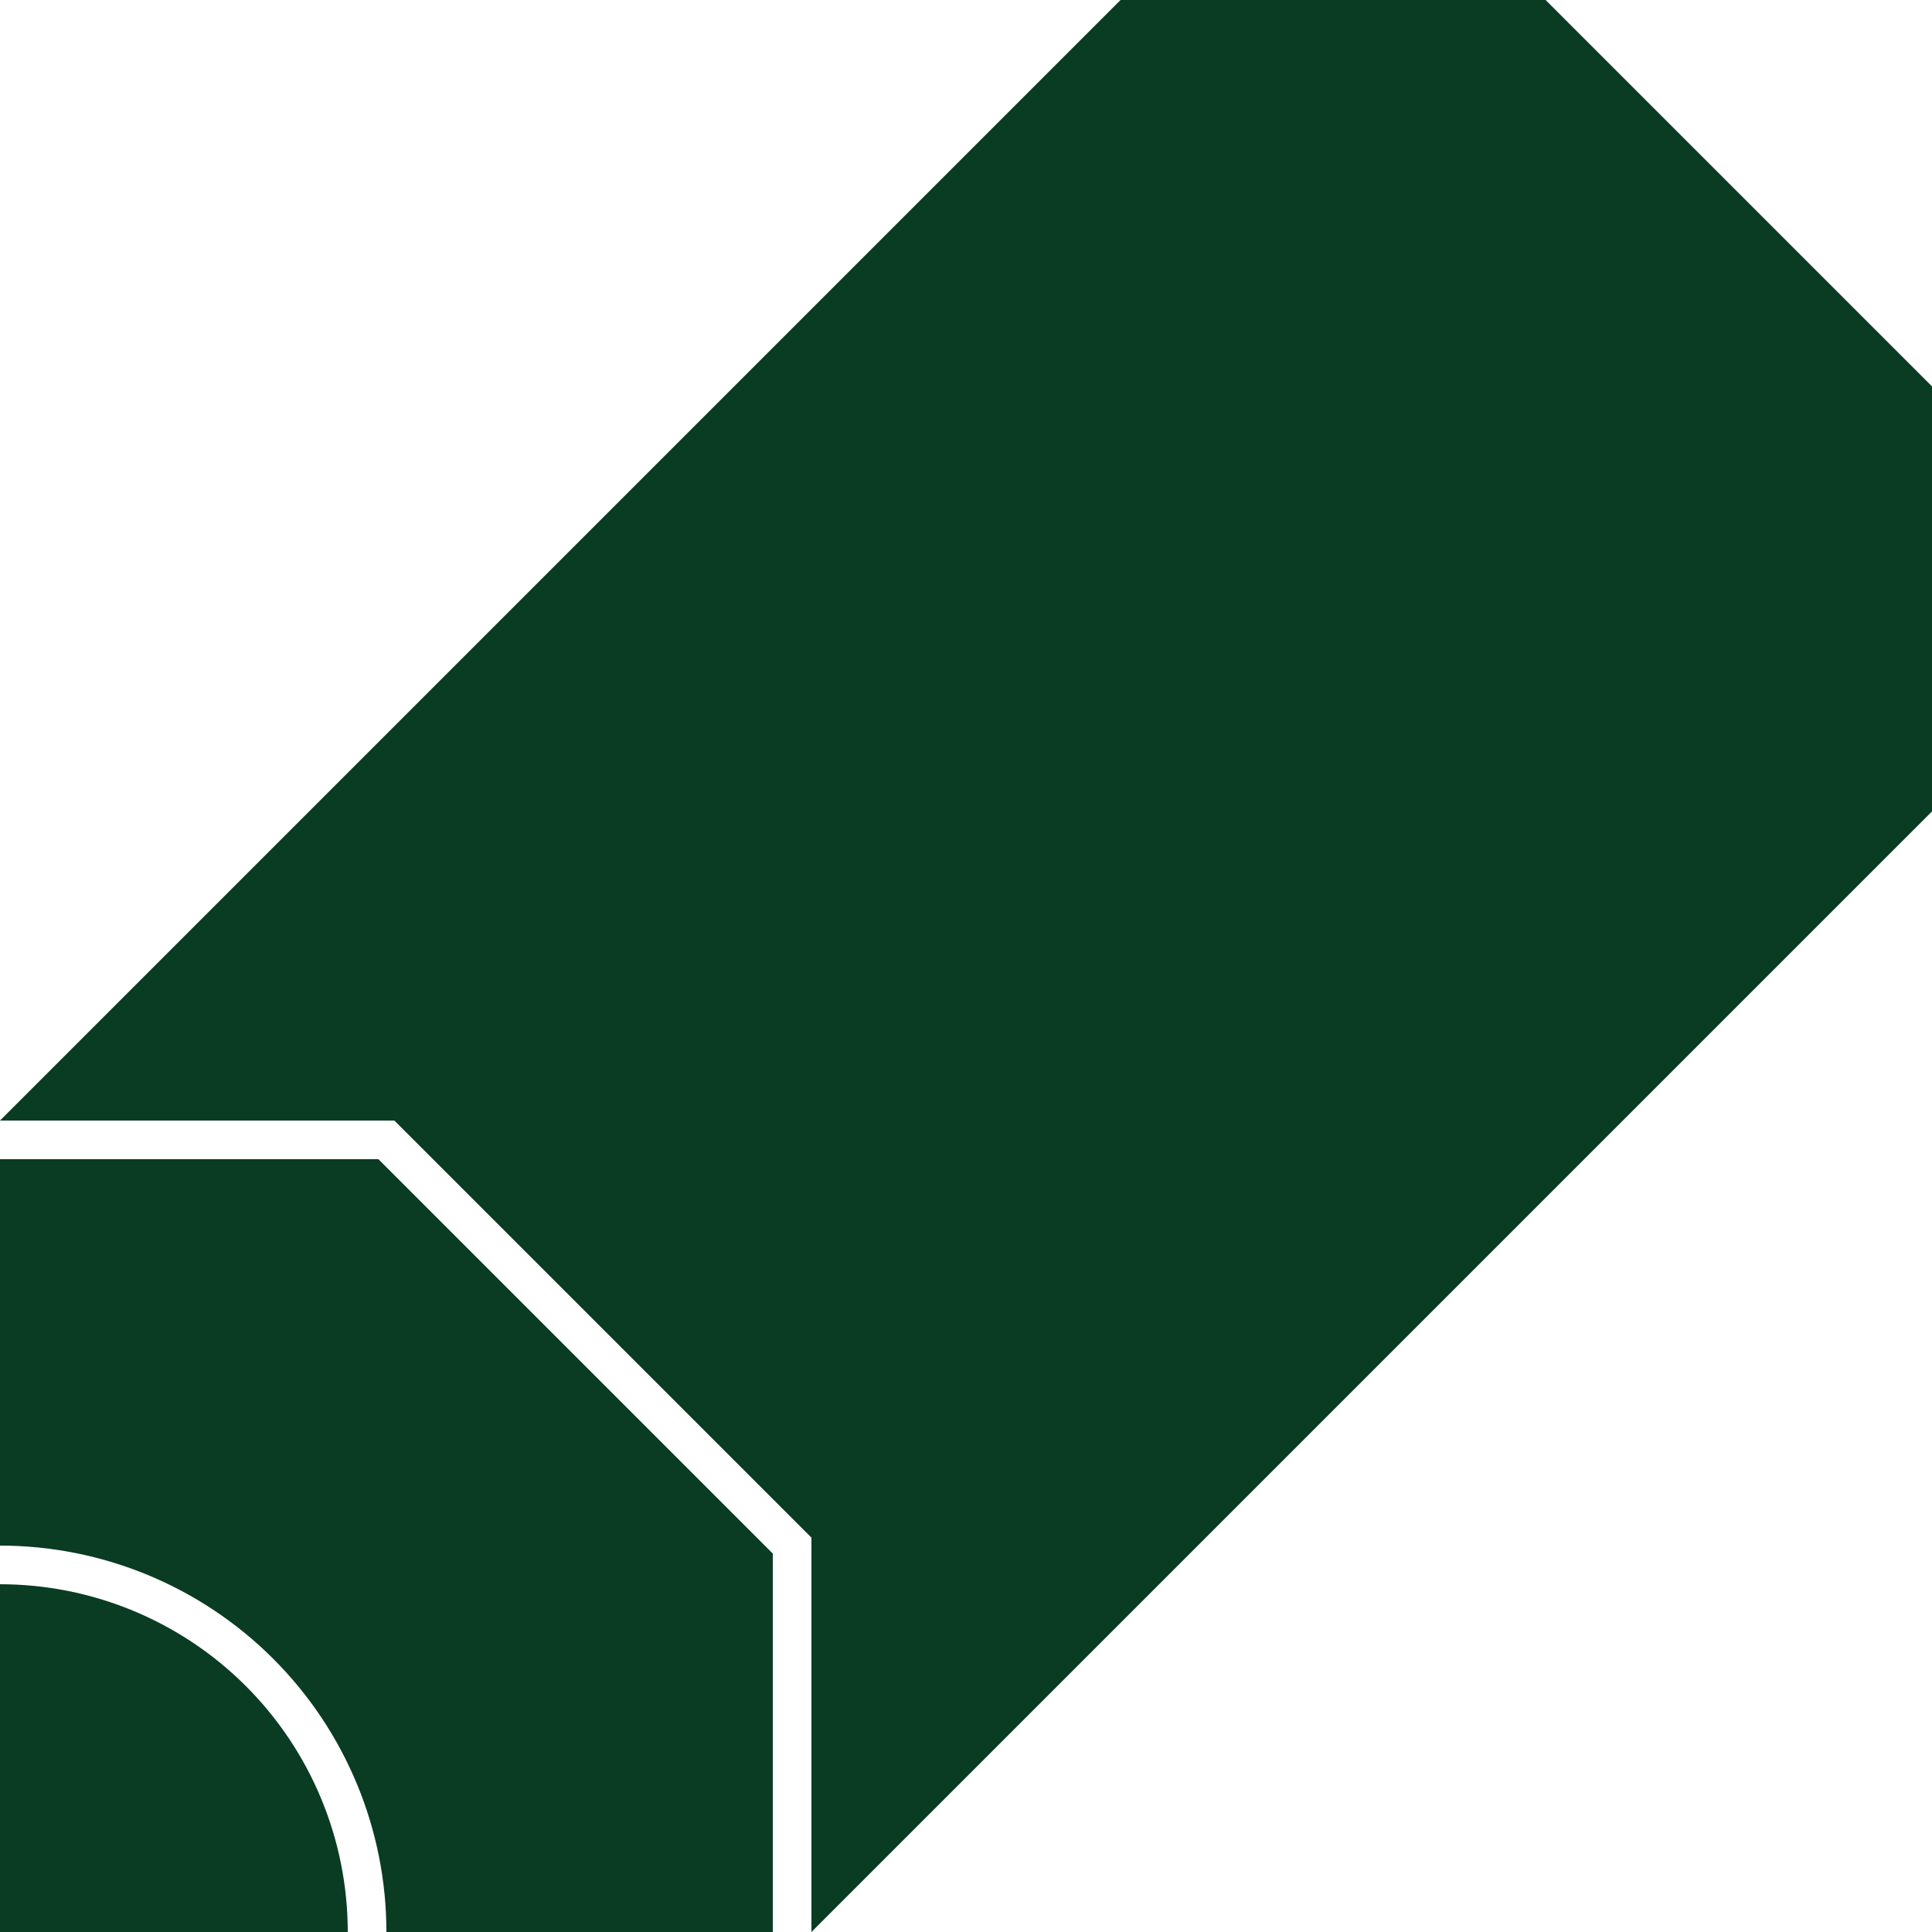<?xml version="1.0" encoding="utf-8"?>
<svg xmlns="http://www.w3.org/2000/svg" width="100" height="100" viewBox="0 0 100 100" fill="none">
<path d="M0 60V80C5.304 80 10.391 82.107 14.142 85.858C17.893 89.609 20 94.696 20 100H40V80.413L19.587 60H0Z" fill="#0A3C23"/>
<path d="M80 0H58L0 58H20.413L42 79.587V100L100 42V20L80 0Z" fill="#0A3C23"/>
<path d="M0 82V100H18C18 95.226 16.104 90.648 12.728 87.272C9.352 83.897 4.774 82 0 82Z" fill="#0A3C23"/>
</svg>